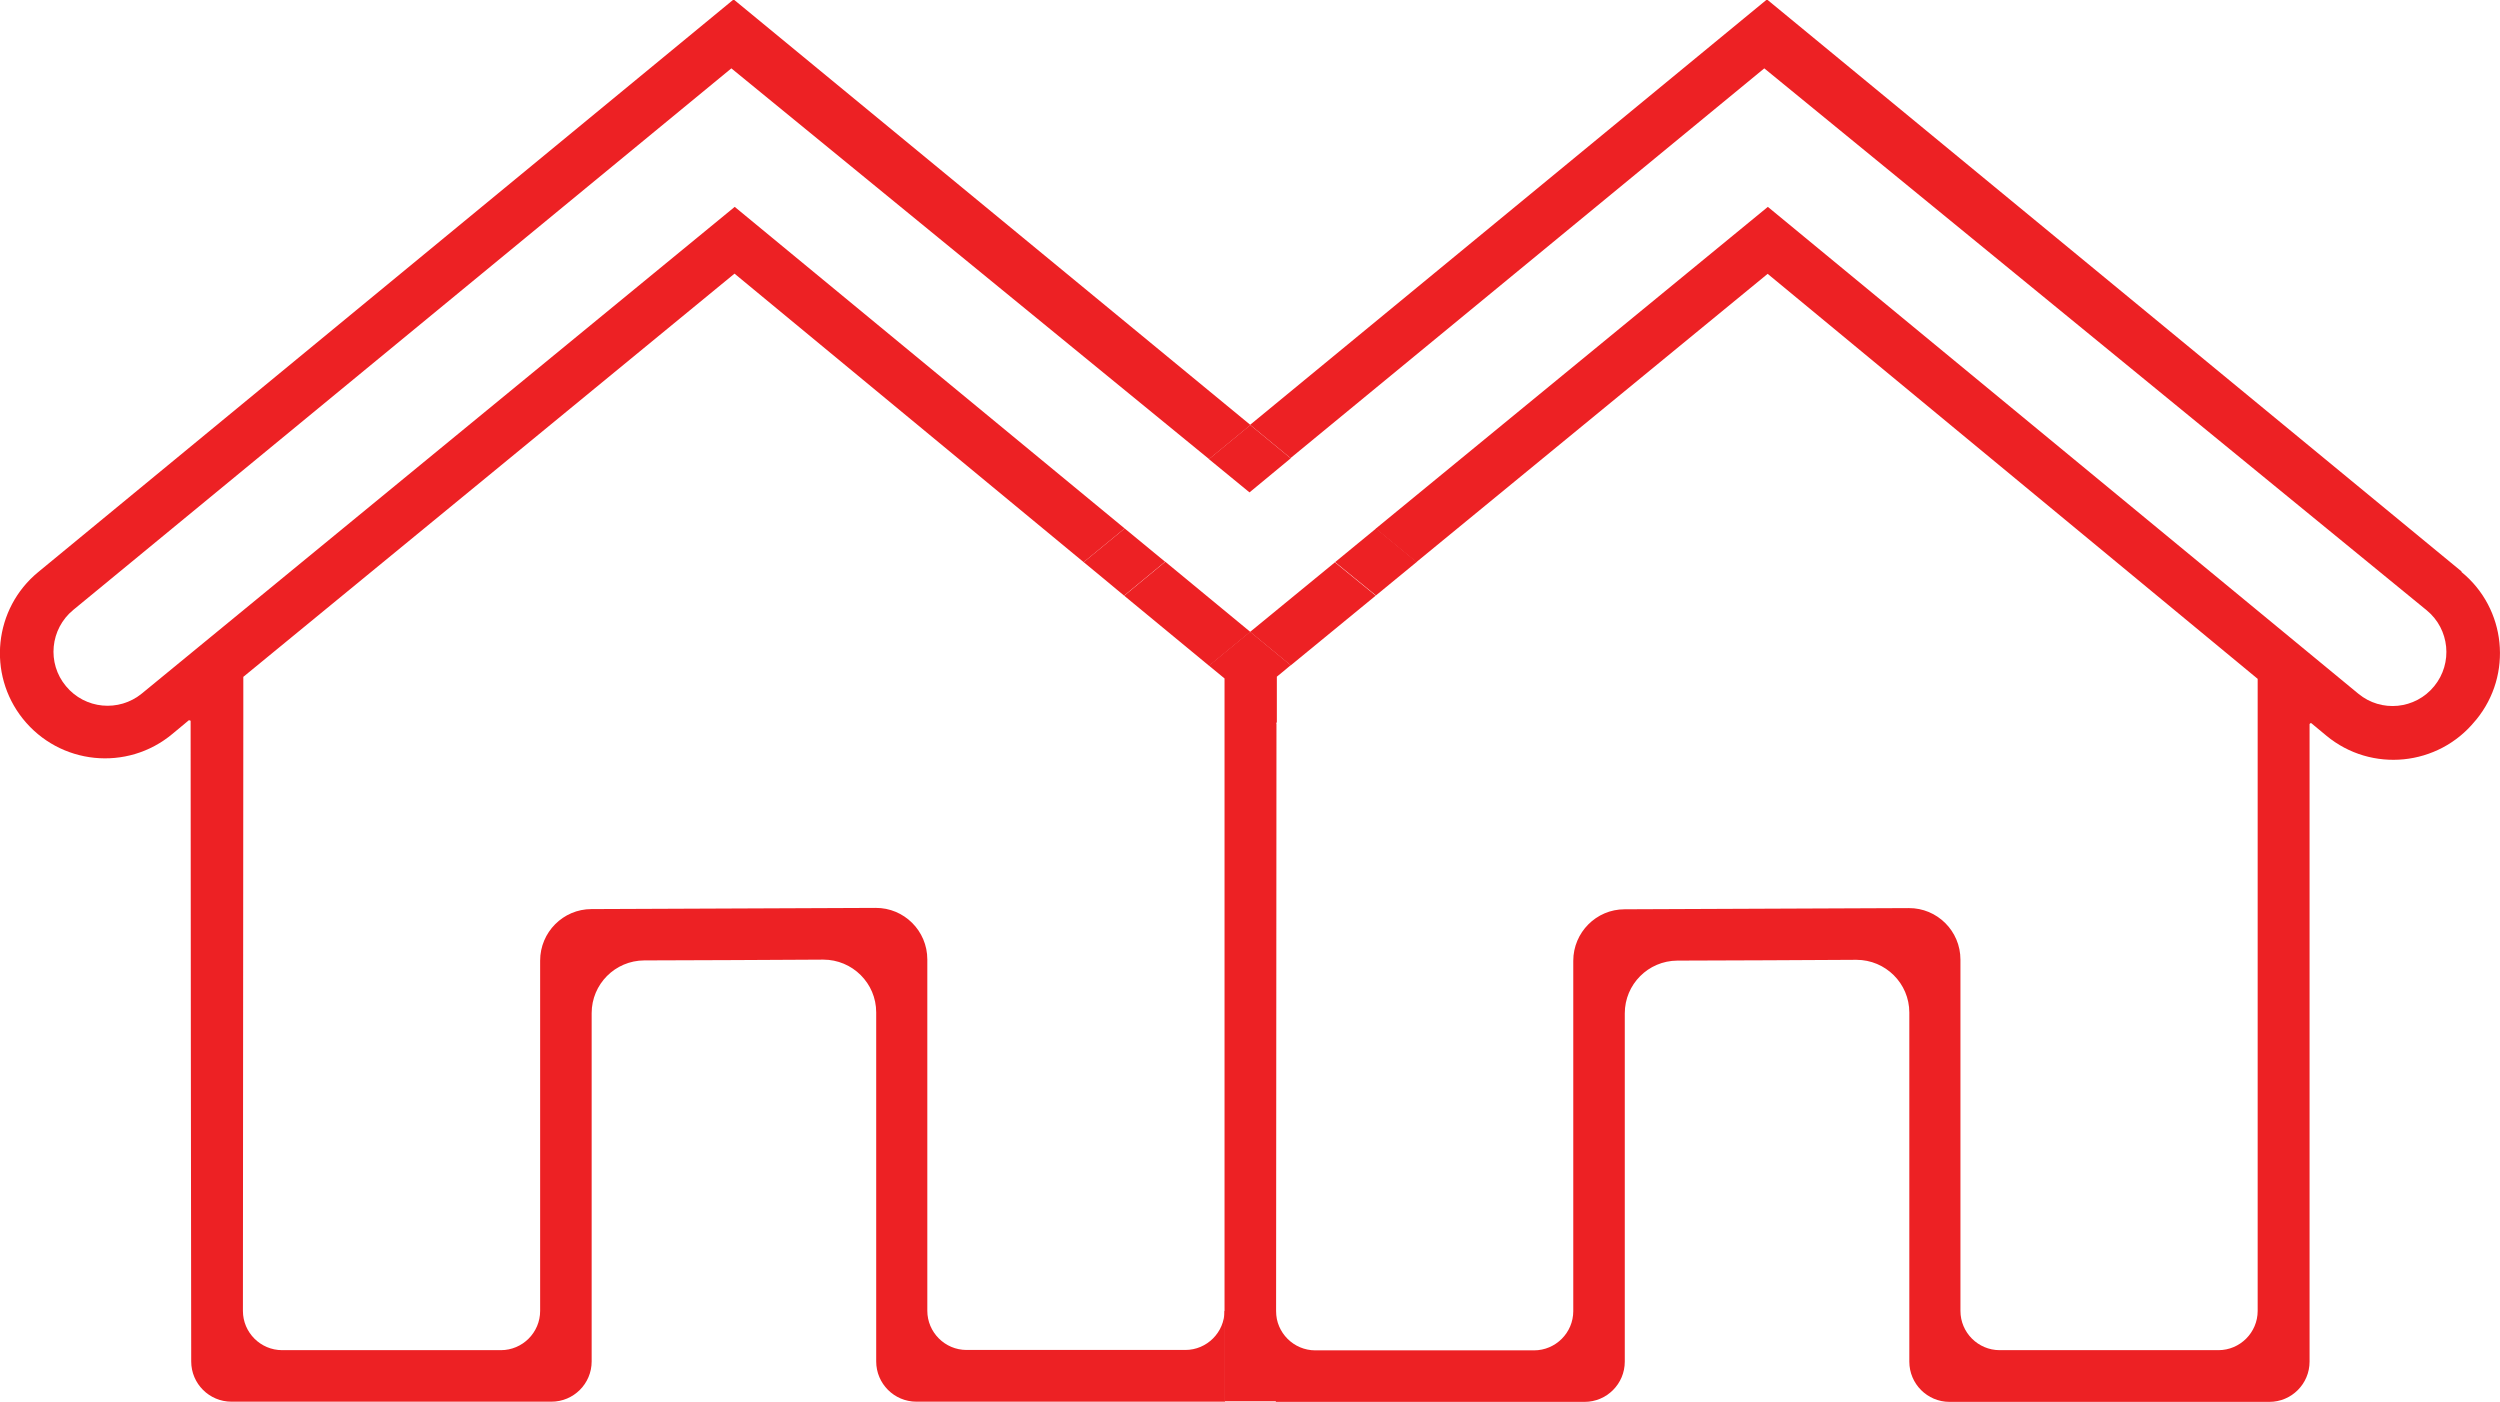 <?xml version="1.0" encoding="UTF-8"?>
<svg id="Layer_1" data-name="Layer 1" xmlns="http://www.w3.org/2000/svg" viewBox="0 0 126.17 70.75">
  <defs>
    <style>
      .cls-1 {
        fill: none;
      }

      .cls-2 {
        fill: #ed2124;
      }
    </style>
  </defs>
  <path class="cls-1" d="M61.69,36.34l-.83.69c-2.29,1.91-5.69,1.56-7.55-.77h0c-1.81-2.27-1.46-5.56.78-7.4l.6-.49c-5.87-4.85-11.75-9.71-17.62-14.56-8.26,6.78-16.53,13.56-24.79,20.35v2.07l-.02,29.93c0,1.09.88,1.98,1.98,1.98h11.04c1.09,0,1.98-.89,1.98-1.98v-17.68c0-1.43,1.16-2.6,2.59-2.6l7.17-.03,7.17-.03c1.44,0,2.61,1.16,2.61,2.6v17.73c0,1.09.89,1.98,1.98,1.98h11.04c1.09,0,1.98-.89,1.98-1.98v-.66c0-9.7-.02-19.41-.02-29.11,0-.04-.05-.07-.09-.04h0Z"/>
  <path class="cls-1" d="M63.06,24.85l-4.26,3.5,4.29,3.54c1.43-1.17,2.85-2.34,4.28-3.51l-4.32-3.53h.01Z"/>
  <path class="cls-1" d="M72.82,36.28l-.07.08c-1.86,2.29-5.23,2.62-7.5.74l-.76-.63s-.04-.02-.06,0l-.02,29.68c0,1.09.88,1.98,1.98,1.98h11.04c1.09,0,1.98-.89,1.98-1.98v-17.68c0-1.43,1.16-2.6,2.59-2.6l7.17-.03,7.17-.03c1.44,0,2.61,1.16,2.61,2.6v17.73c0,1.09.89,1.98,1.98,1.98h11.04c1.09,0,1.98-.89,1.98-1.98v-31.9c-8.24-6.81-16.49-13.63-24.73-20.44-5.91,4.85-11.82,9.7-17.73,14.55l.57.47c2.25,1.85,2.59,5.18.75,7.44v.02Z"/>
  <path class="cls-1" d="M89.23,10.44l29.8,24.57c1.16.96,2.87.79,3.83-.37h0c.95-1.17.78-2.89-.38-3.84l-22.99-18.81-10.44-8.54-23.91,19.68,4.31,3.54c6.6-5.41,13.19-10.83,19.79-16.24h0Z"/>
  <path class="cls-1" d="M47.34,11.99l-10.44-8.54L3.69,30.78c-1.17.96-1.33,2.69-.37,3.85.96,1.15,2.67,1.32,3.83.37,9.97-8.19,19.95-16.37,29.92-24.56l19.68,16.23,4.25-3.5-13.67-11.18h.01Z"/>
  <path class="cls-1" d="M70.7,34.64h0c.95-1.17.78-2.89-.38-3.84l-.9-.74c-1.43,1.17-2.86,2.35-4.29,3.52l1.73,1.43c1.16.96,2.87.79,3.83-.37h.01Z"/>
  <path class="cls-1" d="M55.85,30.79c-1.17.96-1.33,2.69-.37,3.85.96,1.15,2.67,1.32,3.83.37l1.7-1.4c-1.43-1.18-2.86-2.36-4.29-3.54l-.88.73h.01Z"/>
  <path class="cls-2" d="M56.73,30.06c1.43,1.18,2.86,2.36,4.29,3.54l2.08-1.71-4.29-3.54-2.07,1.71h0Z"/>
  <path class="cls-2" d="M61.8,66.15c0,1.09-.89,1.98-1.98,1.98h-11.04c-1.09,0-1.98-.89-1.98-1.98v-17.73c0-1.44-1.17-2.61-2.61-2.6l-7.17.03-7.17.03c-1.43,0-2.59,1.17-2.59,2.6v17.68c0,1.09-.89,1.98-1.98,1.98h-11.04c-1.09,0-1.98-.89-1.98-1.98l.02-29.93v-2.07c8.26-6.78,16.53-13.56,24.79-20.35,5.87,4.85,11.75,9.71,17.62,14.56l2.07-1.7-19.68-16.23c-9.97,8.19-19.95,16.37-29.92,24.56-1.16.95-2.87.79-3.83-.37-.97-1.16-.8-2.89.37-3.85L36.91,3.45l10.44,8.54,13.67,11.18,2.09-1.72L37.06,0s-.05-.02-.07,0L1.93,28.87c-2.24,1.84-2.58,5.14-.78,7.4h0c1.86,2.33,5.26,2.68,7.55.77l.83-.69s.09,0,.09.04c0,10.77.02,21.55.03,32.32,0,1.12.91,2.03,2.03,2.03h16.15c1.12,0,2.03-.91,2.03-2.03v-17.58c0-1.46,1.18-2.65,2.65-2.66,3.01-.01,6.02-.02,9.04-.04,1.47,0,2.67,1.19,2.67,2.66v17.62c0,1.12.91,2.03,2.03,2.03h15.57v-5.24.66h-.02Z"/>
  <path class="cls-2" d="M67.37,28.38c-1.43,1.17-2.85,2.34-4.28,3.51l2.05,1.69c1.43-1.17,2.86-2.35,4.29-3.52,0,0-2.06-1.68-2.06-1.68Z"/>
  <path class="cls-2" d="M124.23,28.84L89.21,0s-.05-.02-.07,0l-26.05,21.44,2.04,1.68L89.04,3.45l10.44,8.54,22.99,18.81c1.16.95,1.33,2.67.38,3.83h0c-.95,1.17-2.67,1.34-3.83.38l-29.8-24.57c-6.6,5.41-13.19,10.83-19.79,16.24l2.05,1.69c5.91-4.85,11.82-9.7,17.73-14.55,8.24,6.81,16.49,13.63,24.73,20.44v31.9c0,1.09-.89,1.98-1.98,1.98h-11.04c-1.09,0-1.98-.89-1.98-1.98v-17.73c0-1.44-1.17-2.61-2.61-2.6l-7.17.03-7.17.03c-1.43,0-2.59,1.17-2.59,2.6v17.68c0,1.09-.89,1.98-1.98,1.98h-11.04c-1.09,0-1.98-.89-1.98-1.98l.02-29.68s-.03.03-.03.05v34.21h15.58c1.12,0,2.03-.91,2.03-2.03v-17.58c0-1.46,1.18-2.65,2.65-2.66,3.01-.01,6.02-.02,9.04-.04,1.47,0,2.67,1.19,2.67,2.66v17.62c0,1.12.91,2.03,2.03,2.03h16.14c1.12,0,2.03-.91,2.03-2.03v-32.18s.05-.07.09-.04l.76.63c2.27,1.88,5.64,1.54,7.5-.74l.07-.08c1.84-2.26,1.51-5.59-.75-7.44v-.03Z"/>
  <path class="cls-2" d="M64.44,36.47v-2.32c.23-.19.47-.38.7-.58l-2.05-1.69-2.08,1.71c.26.22.53.44.79.65v36.48h2.6v-34.21s.01-.04.03-.05h0Z"/>
  <path class="cls-2" d="M69.43,30.06c.69-.57,1.38-1.13,2.07-1.7l-2.05-1.69c-.69.57-1.38,1.13-2.07,1.7l2.06,1.68h-.01Z"/>
  <polygon class="cls-2" points="63.06 24.85 65.14 23.13 63.1 21.45 61.01 23.17 63.06 24.85"/>
  <path class="cls-2" d="M58.8,28.35l-2.04-1.68-2.07,1.7c.68.56,1.36,1.12,2.04,1.69l2.07-1.71Z"/>
</svg>
